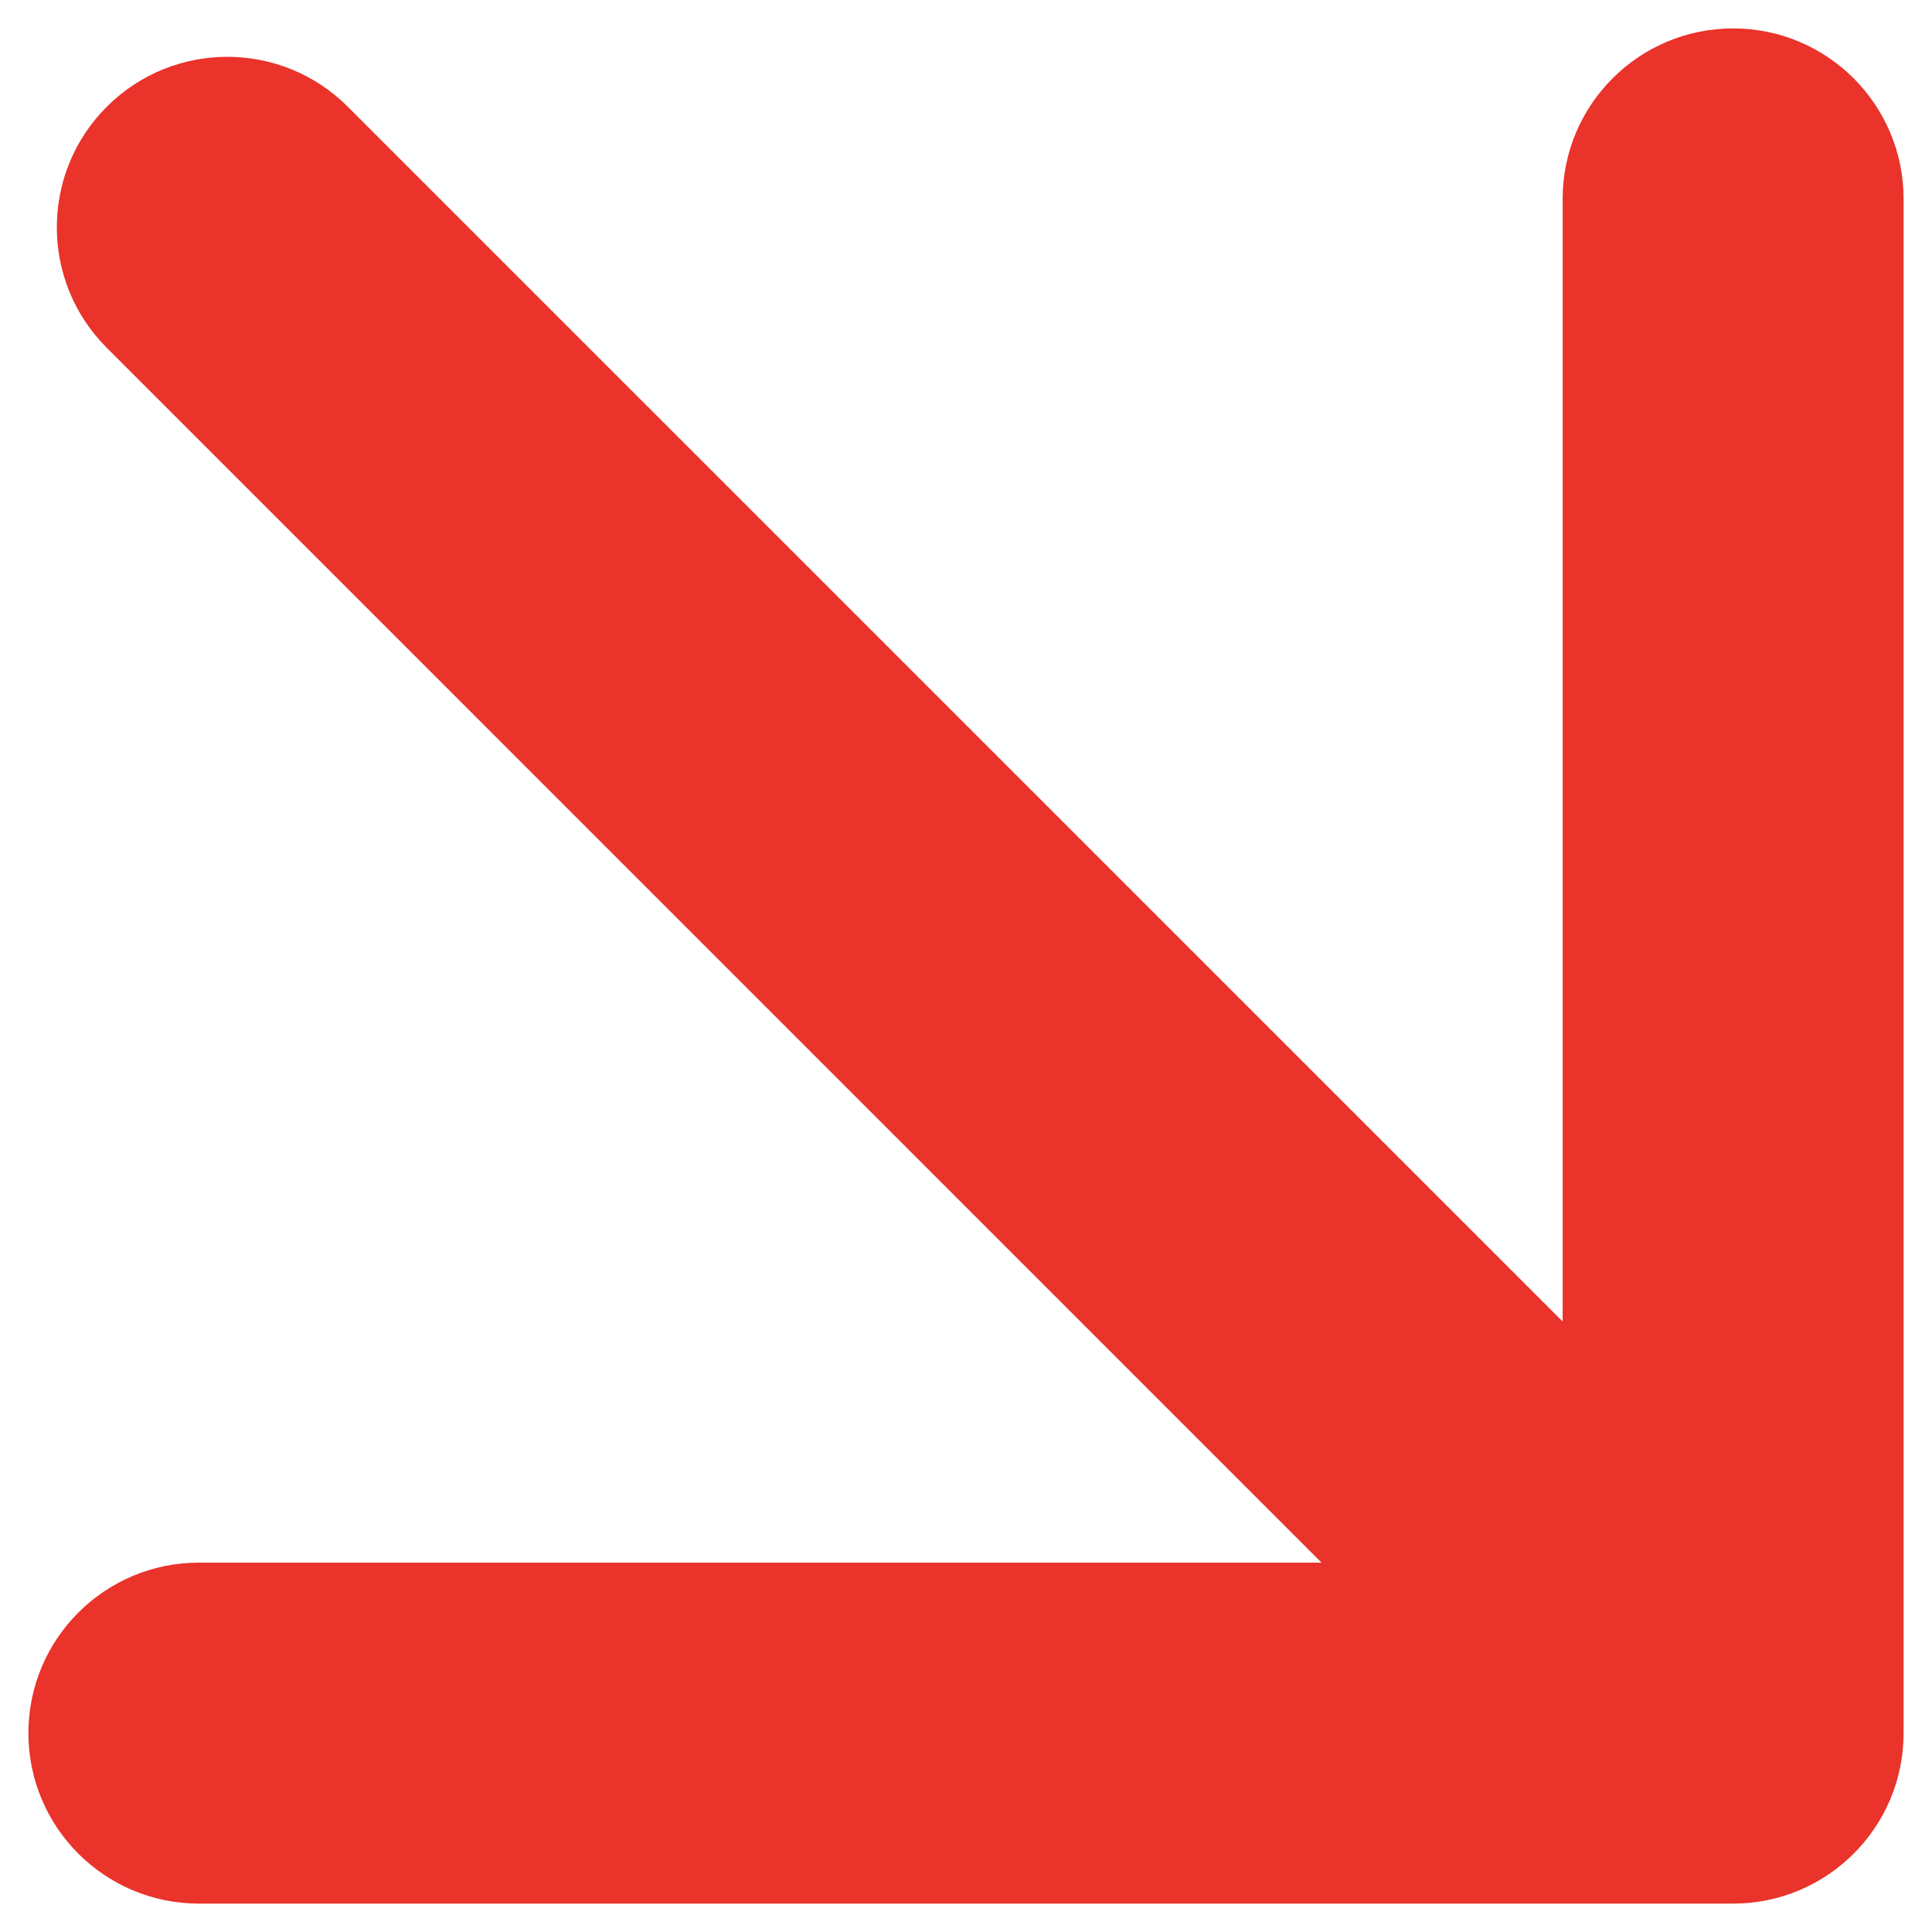 <?xml version="1.0" encoding="UTF-8"?> <svg xmlns="http://www.w3.org/2000/svg" width="34" height="34" viewBox="0 0 34 34" fill="none"><path fill-rule="evenodd" clip-rule="evenodd" d="M33.5 3.5V30.5C33.5 32.157 32.157 33.5 30.5 33.5L3.5 33.5C1.843 33.5 0.5 32.157 0.5 30.5C0.5 28.843 1.843 27.5 3.5 27.5H23.257L1.879 6.121C0.707 4.95 0.707 3.05 1.879 1.879C3.05 0.707 4.95 0.707 6.121 1.879L27.5 23.257L27.5 3.5C27.5 1.843 28.843 0.5 30.5 0.5C32.157 0.5 33.5 1.843 33.5 3.5Z" fill="#EA332A"></path></svg> 